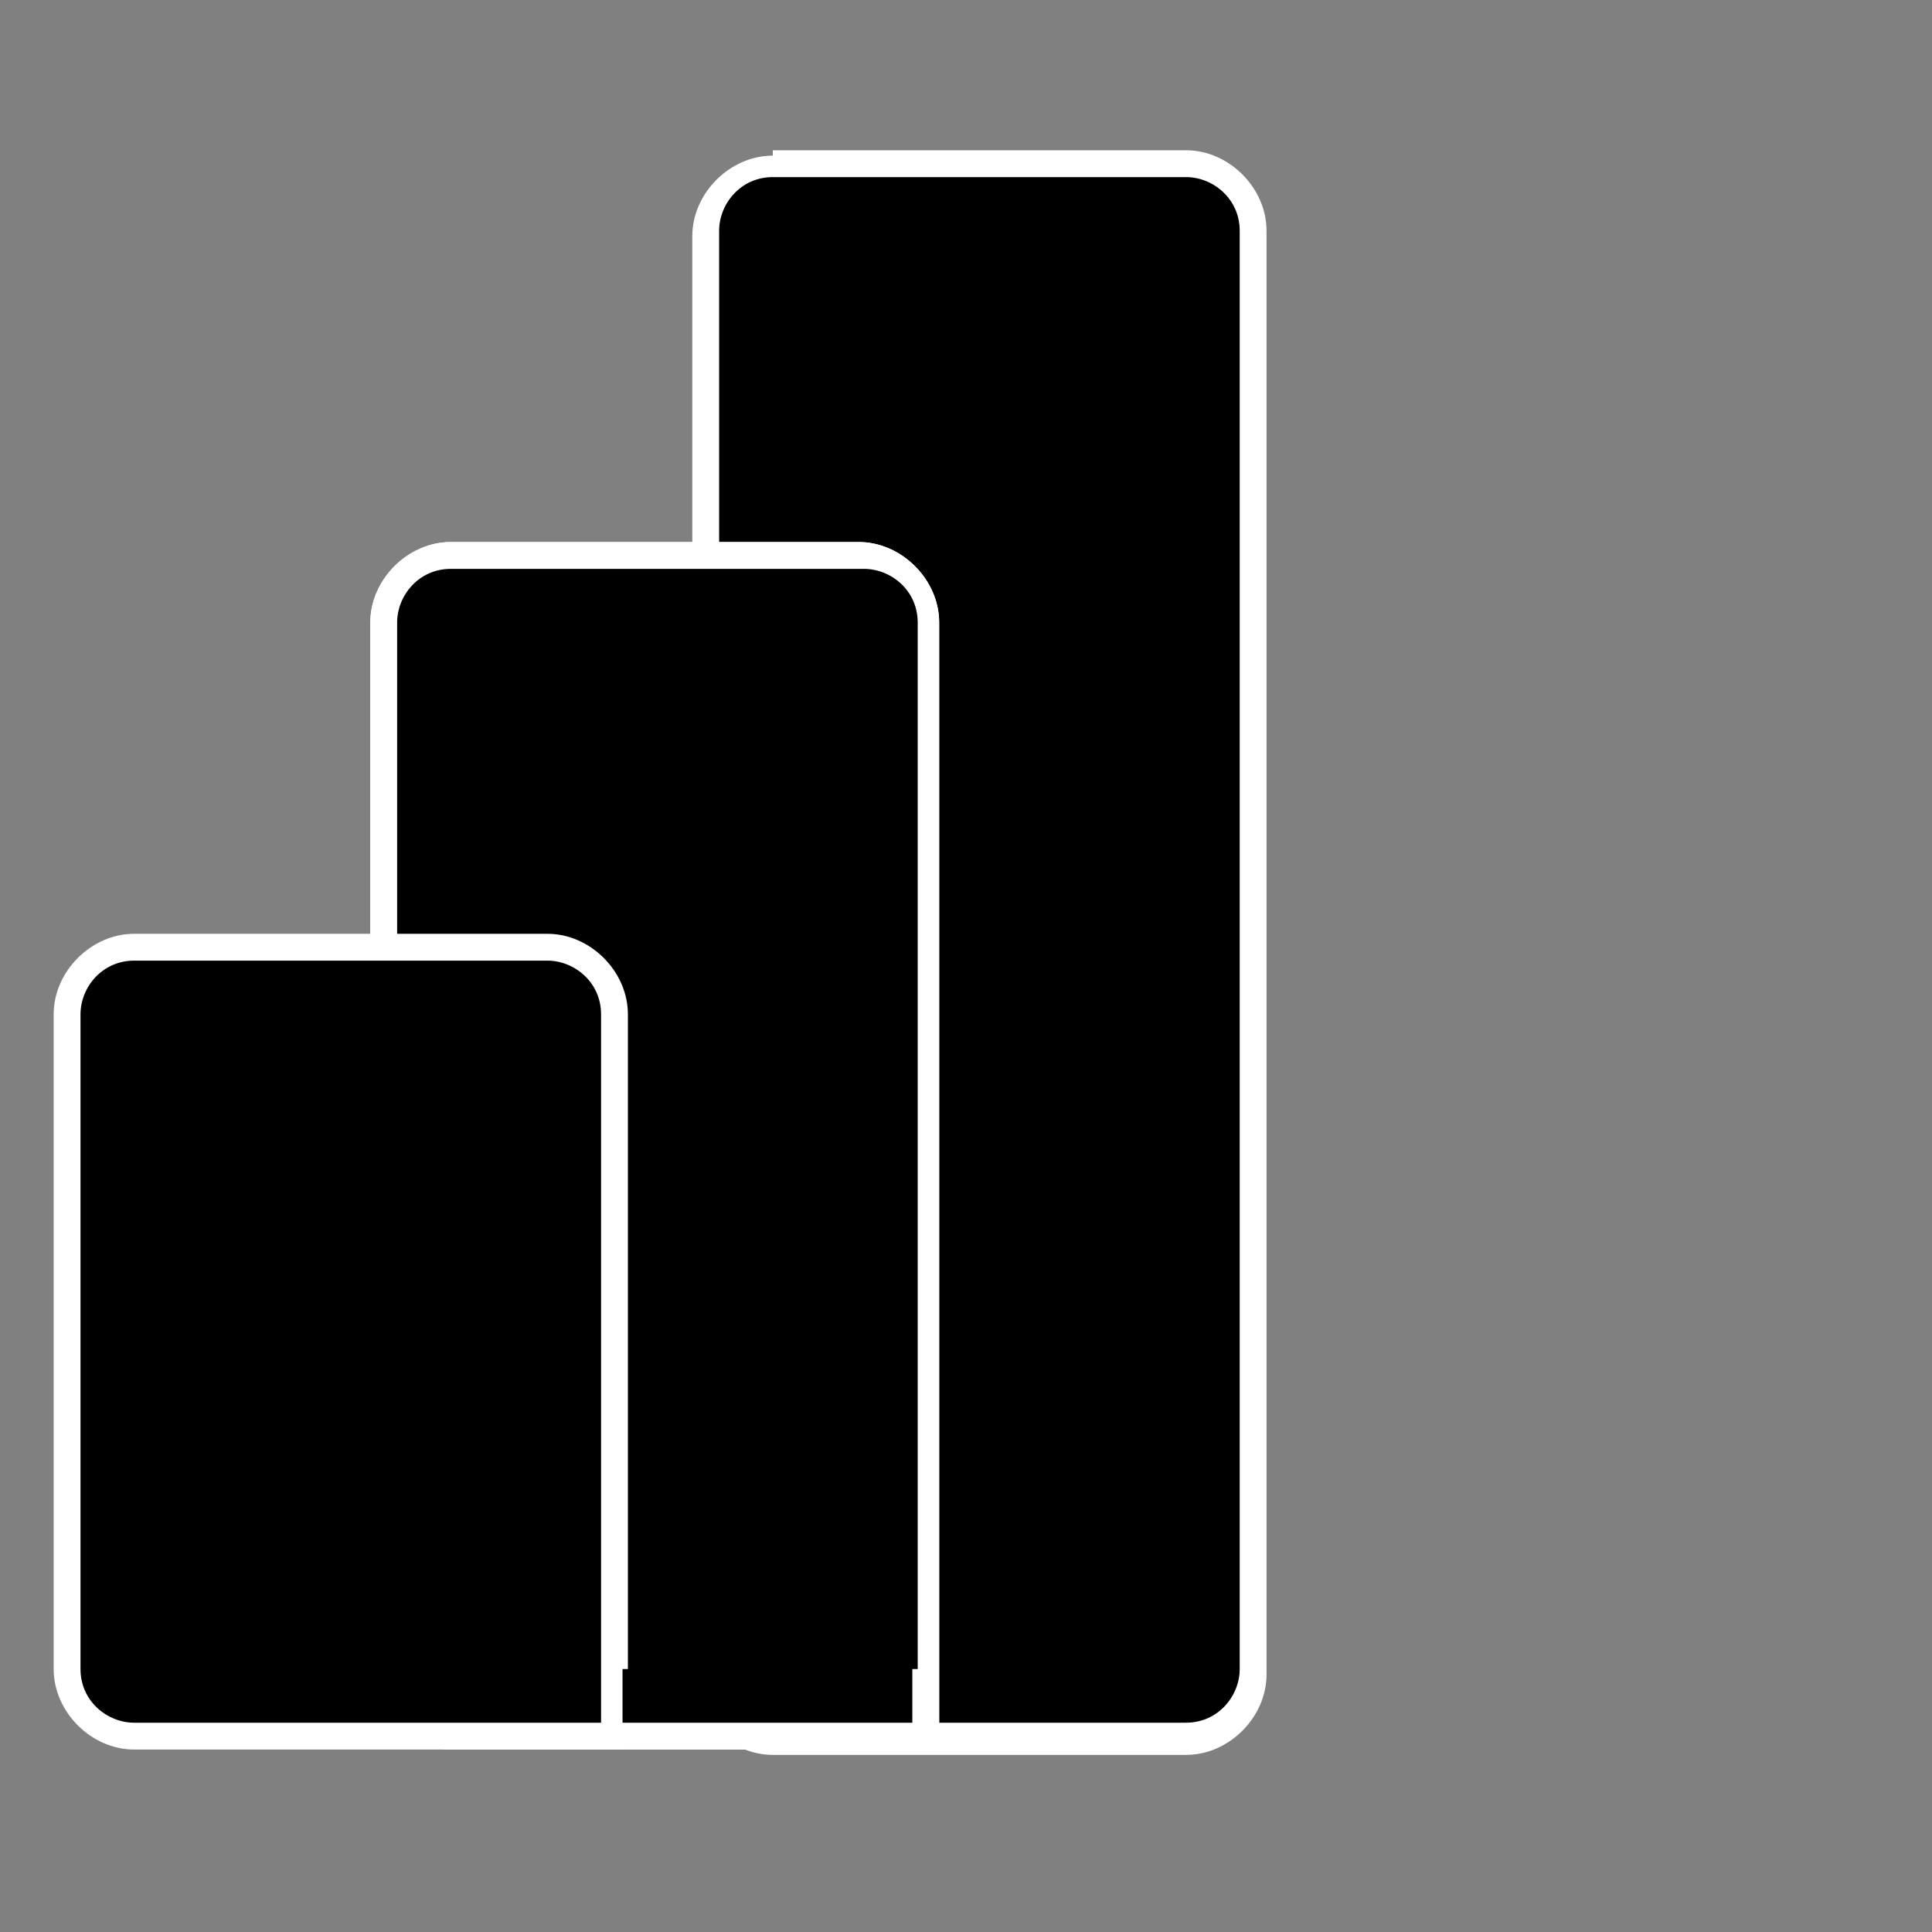 <?xml version="1.0" encoding="utf-8"?>
<!-- Generator: Adobe Illustrator 23.1.0, SVG Export Plug-In . SVG Version: 6.00 Build 0)  -->
<svg version="1.1" id="Layer_1" xmlns="http://www.w3.org/2000/svg" xmlns:xlink="http://www.w3.org/1999/xlink" x="0px" y="0px"
	 viewBox="0 0 36 36" style="enable-background:new 0 0 36 36;" xml:space="preserve">
<rect x="0" y="0" width="36" height="36" fill="#808080" stroke="none"/>
<style type="text/css">
	.st0{fill-rule:evenodd;clip-rule:evenodd;}
	.st1{fill:#FFFFFF;}
</style>
<g>
	<path class="st0" d="M14.4,3.1h7.7c0.7,0,1.2,0.5,1.2,1.2v26.8c0,0.7-0.5,1.2-1.2,1.2h-7.7c-0.7,0-1.2-0.5-1.2-1.2V4.3
		C13.2,3.7,13.7,3.1,14.4,3.1z"/>
	<path class="st1" d="M14.4,3.1v0.2h7.7c0.5,0,1,0.4,1,1v26.8c0,0.5-0.4,1-1,1h-7.7c-0.5,0-1-0.4-1-1V4.3c0-0.5,0.4-1,1-1V3.1V2.9
		c-0.8,0-1.5,0.7-1.5,1.5v26.8c0,0.8,0.7,1.5,1.5,1.5h7.7c0.8,0,1.5-0.7,1.5-1.5V4.3c0-0.8-0.7-1.5-1.5-1.5h-7.7V3.1z"/>
	<path class="st0" d="M17.3,31.1v1.2h-1.2H8.4c-0.7,0-1.2-0.5-1.2-1.2V11.6c0-0.7,0.5-1.2,1.2-1.2h7.7c0.7,0,1.2,0.5,1.2,1.2V31.1z"
		/>
	<path class="st1" d="M17.3,31.1h-0.3v1l-1,0H8.4c-0.5,0-1-0.4-1-1V11.6c0-0.5,0.4-1,1-1h7.7c0.5,0,1,0.4,1,1v19.5H17.3h0.2V11.6
		c0-0.8-0.7-1.5-1.5-1.5H8.4c-0.8,0-1.5,0.7-1.5,1.5v19.5c0,0.8,0.7,1.5,1.5,1.5h7.7h1.2h0.2v-1.5H17.3z"/>
	<path class="st0" d="M17.3,31.1v1.2h-1.2H8.4c-0.7,0-1.2-0.5-1.2-1.2V11.6c0-0.7,0.5-1.2,1.2-1.2h7.7c0.7,0,1.2,0.5,1.2,1.2V31.1z"
		/>
	<path class="st1" d="M17.3,31.1h-0.3v1l-1,0H8.4c-0.5,0-1-0.4-1-1V11.6c0-0.5,0.4-1,1-1h7.7c0.5,0,1,0.4,1,1v19.5H17.3h0.2V11.6
		c0-0.8-0.7-1.5-1.5-1.5H8.4c-0.8,0-1.5,0.7-1.5,1.5v19.5c0,0.8,0.7,1.5,1.5,1.5h7.7h1.2h0.2v-1.5H17.3z"/>
	<path class="st0" d="M11.5,31.1v1.2h-1.2H2.5c-0.7,0-1.2-0.5-1.2-1.2V18.9c0-0.7,0.5-1.2,1.2-1.2h7.7c0.7,0,1.2,0.5,1.2,1.2V31.1z"
		/>
	<path class="st1" d="M11.5,31.1h-0.3v1l-1,0H2.5c-0.5,0-1-0.4-1-1V18.9c0-0.5,0.4-1,1-1h7.7c0.5,0,1,0.4,1,1v12.2H11.5h0.2V18.9
		c0-0.8-0.7-1.5-1.5-1.5H2.5c-0.8,0-1.5,0.7-1.5,1.5v12.2c0,0.8,0.7,1.5,1.5,1.5h7.7h1.2h0.2v-1.5H11.5z"/>
</g>
</svg>

